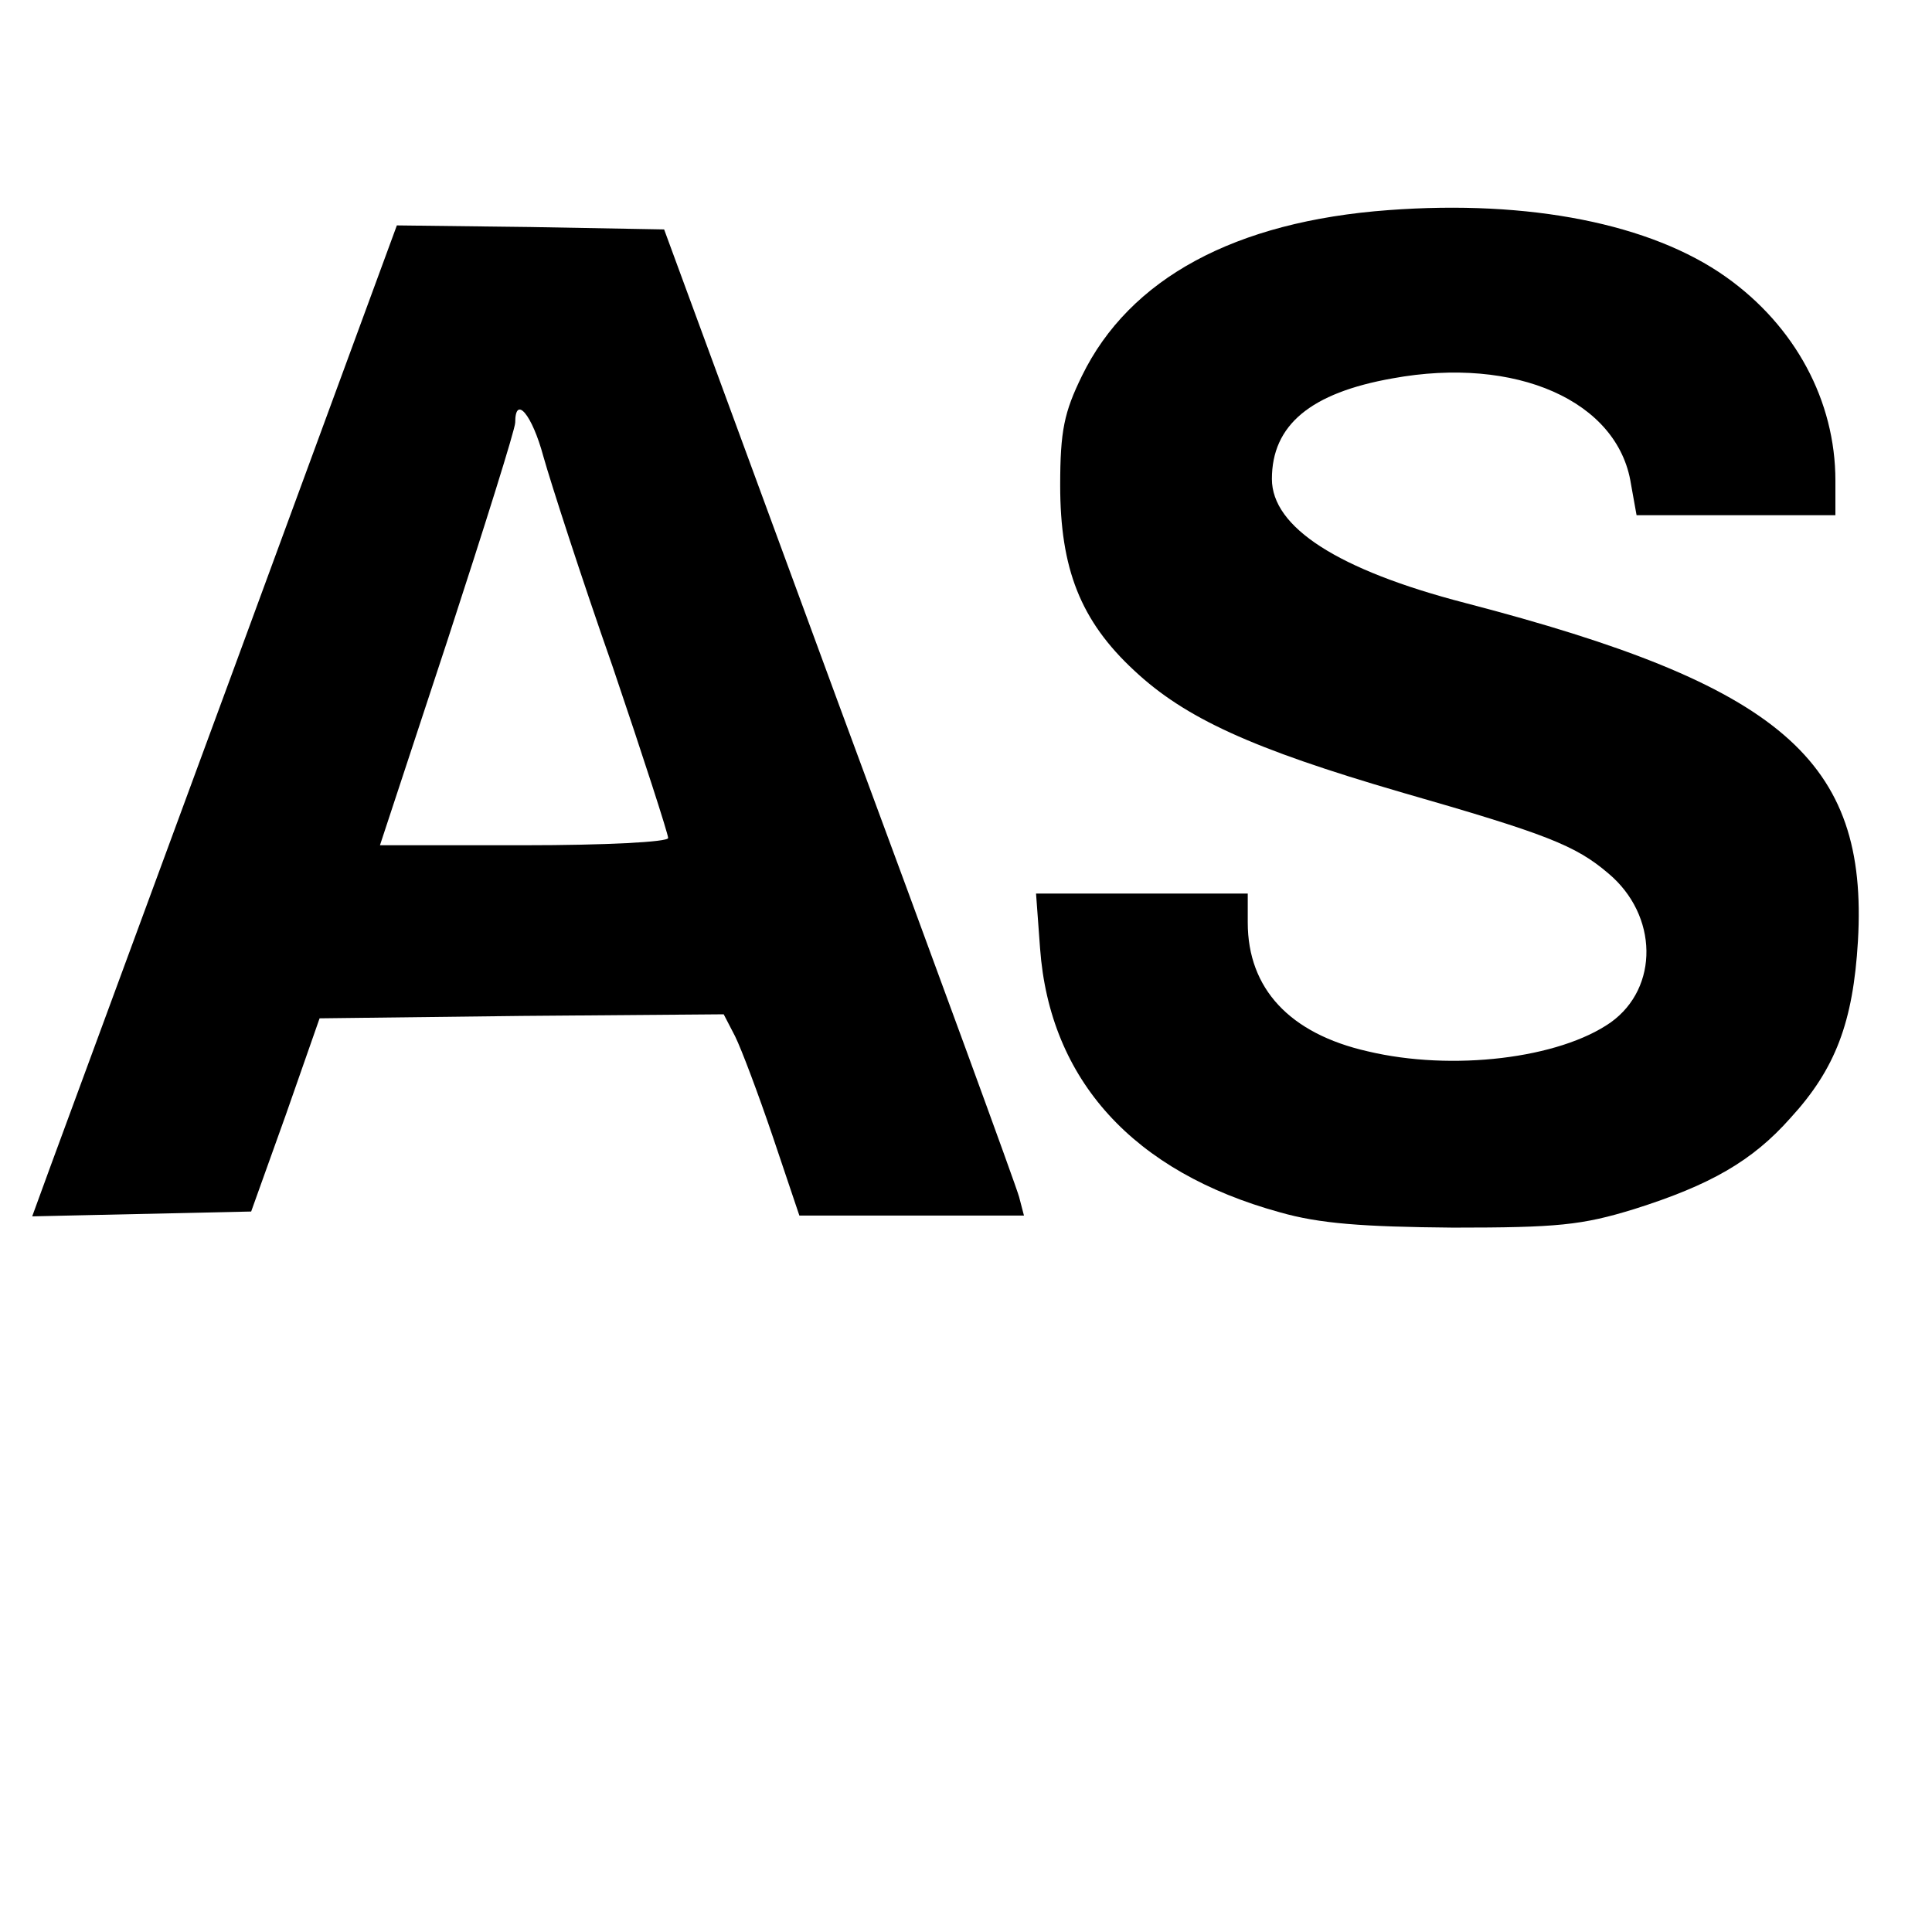 <?xml version="1.0" standalone="no"?>
<!DOCTYPE svg PUBLIC "-//W3C//DTD SVG 20010904//EN"
 "http://www.w3.org/TR/2001/REC-SVG-20010904/DTD/svg10.dtd">
<svg version="1.0" xmlns="http://www.w3.org/2000/svg"
 width="240pt" height="240pt" viewBox="0 0 240 240"
 preserveAspectRatio="xMidYMid meet">
<g transform="translate(0,240) scale(0.1,-0.1)"
fill="#000000" stroke="none">
<path d="M1725 2139 c-191 -14 -322 -85 -381 -206 -22 -45 -27 -68 -27 -136 0
-103 25 -168 92 -230 63 -59 146 -97 331 -151 181 -52 217 -66 258 -101 62
-52 63 -142 3 -185 -64 -45 -197 -61 -302 -36 -97 22 -149 78 -149 160 l0 36
-131 0 -132 0 5 -68 c12 -164 116 -278 298 -328 49 -14 102 -18 215 -19 130 0
160 3 225 23 95 30 147 60 194 113 56 61 78 119 84 220 13 225 -96 318 -488
420 -158 41 -240 94 -240 154 0 67 48 107 150 125 153 28 280 -28 296 -131 l7
-39 123 0 124 0 0 43 c0 99 -50 192 -136 253 -93 66 -244 96 -419 83z"/>
<path d="M290 1568 c-112 -304 -214 -581 -227 -616 l-23 -63 136 3 136 3 43
120 42 120 251 3 251 2 14 -27 c8 -16 29 -72 47 -125 l33 -98 140 0 139 0 -6
23 c-3 12 -104 288 -224 612 l-217 590 -166 3 -166 2 -203 -552z m385 265 c9
-32 47 -150 86 -261 38 -112 69 -208 69 -213 0 -5 -78 -9 -179 -9 l-179 0 84
255 c46 141 84 262 84 270 0 35 21 10 35 -42z"/>
</g>
</svg>
